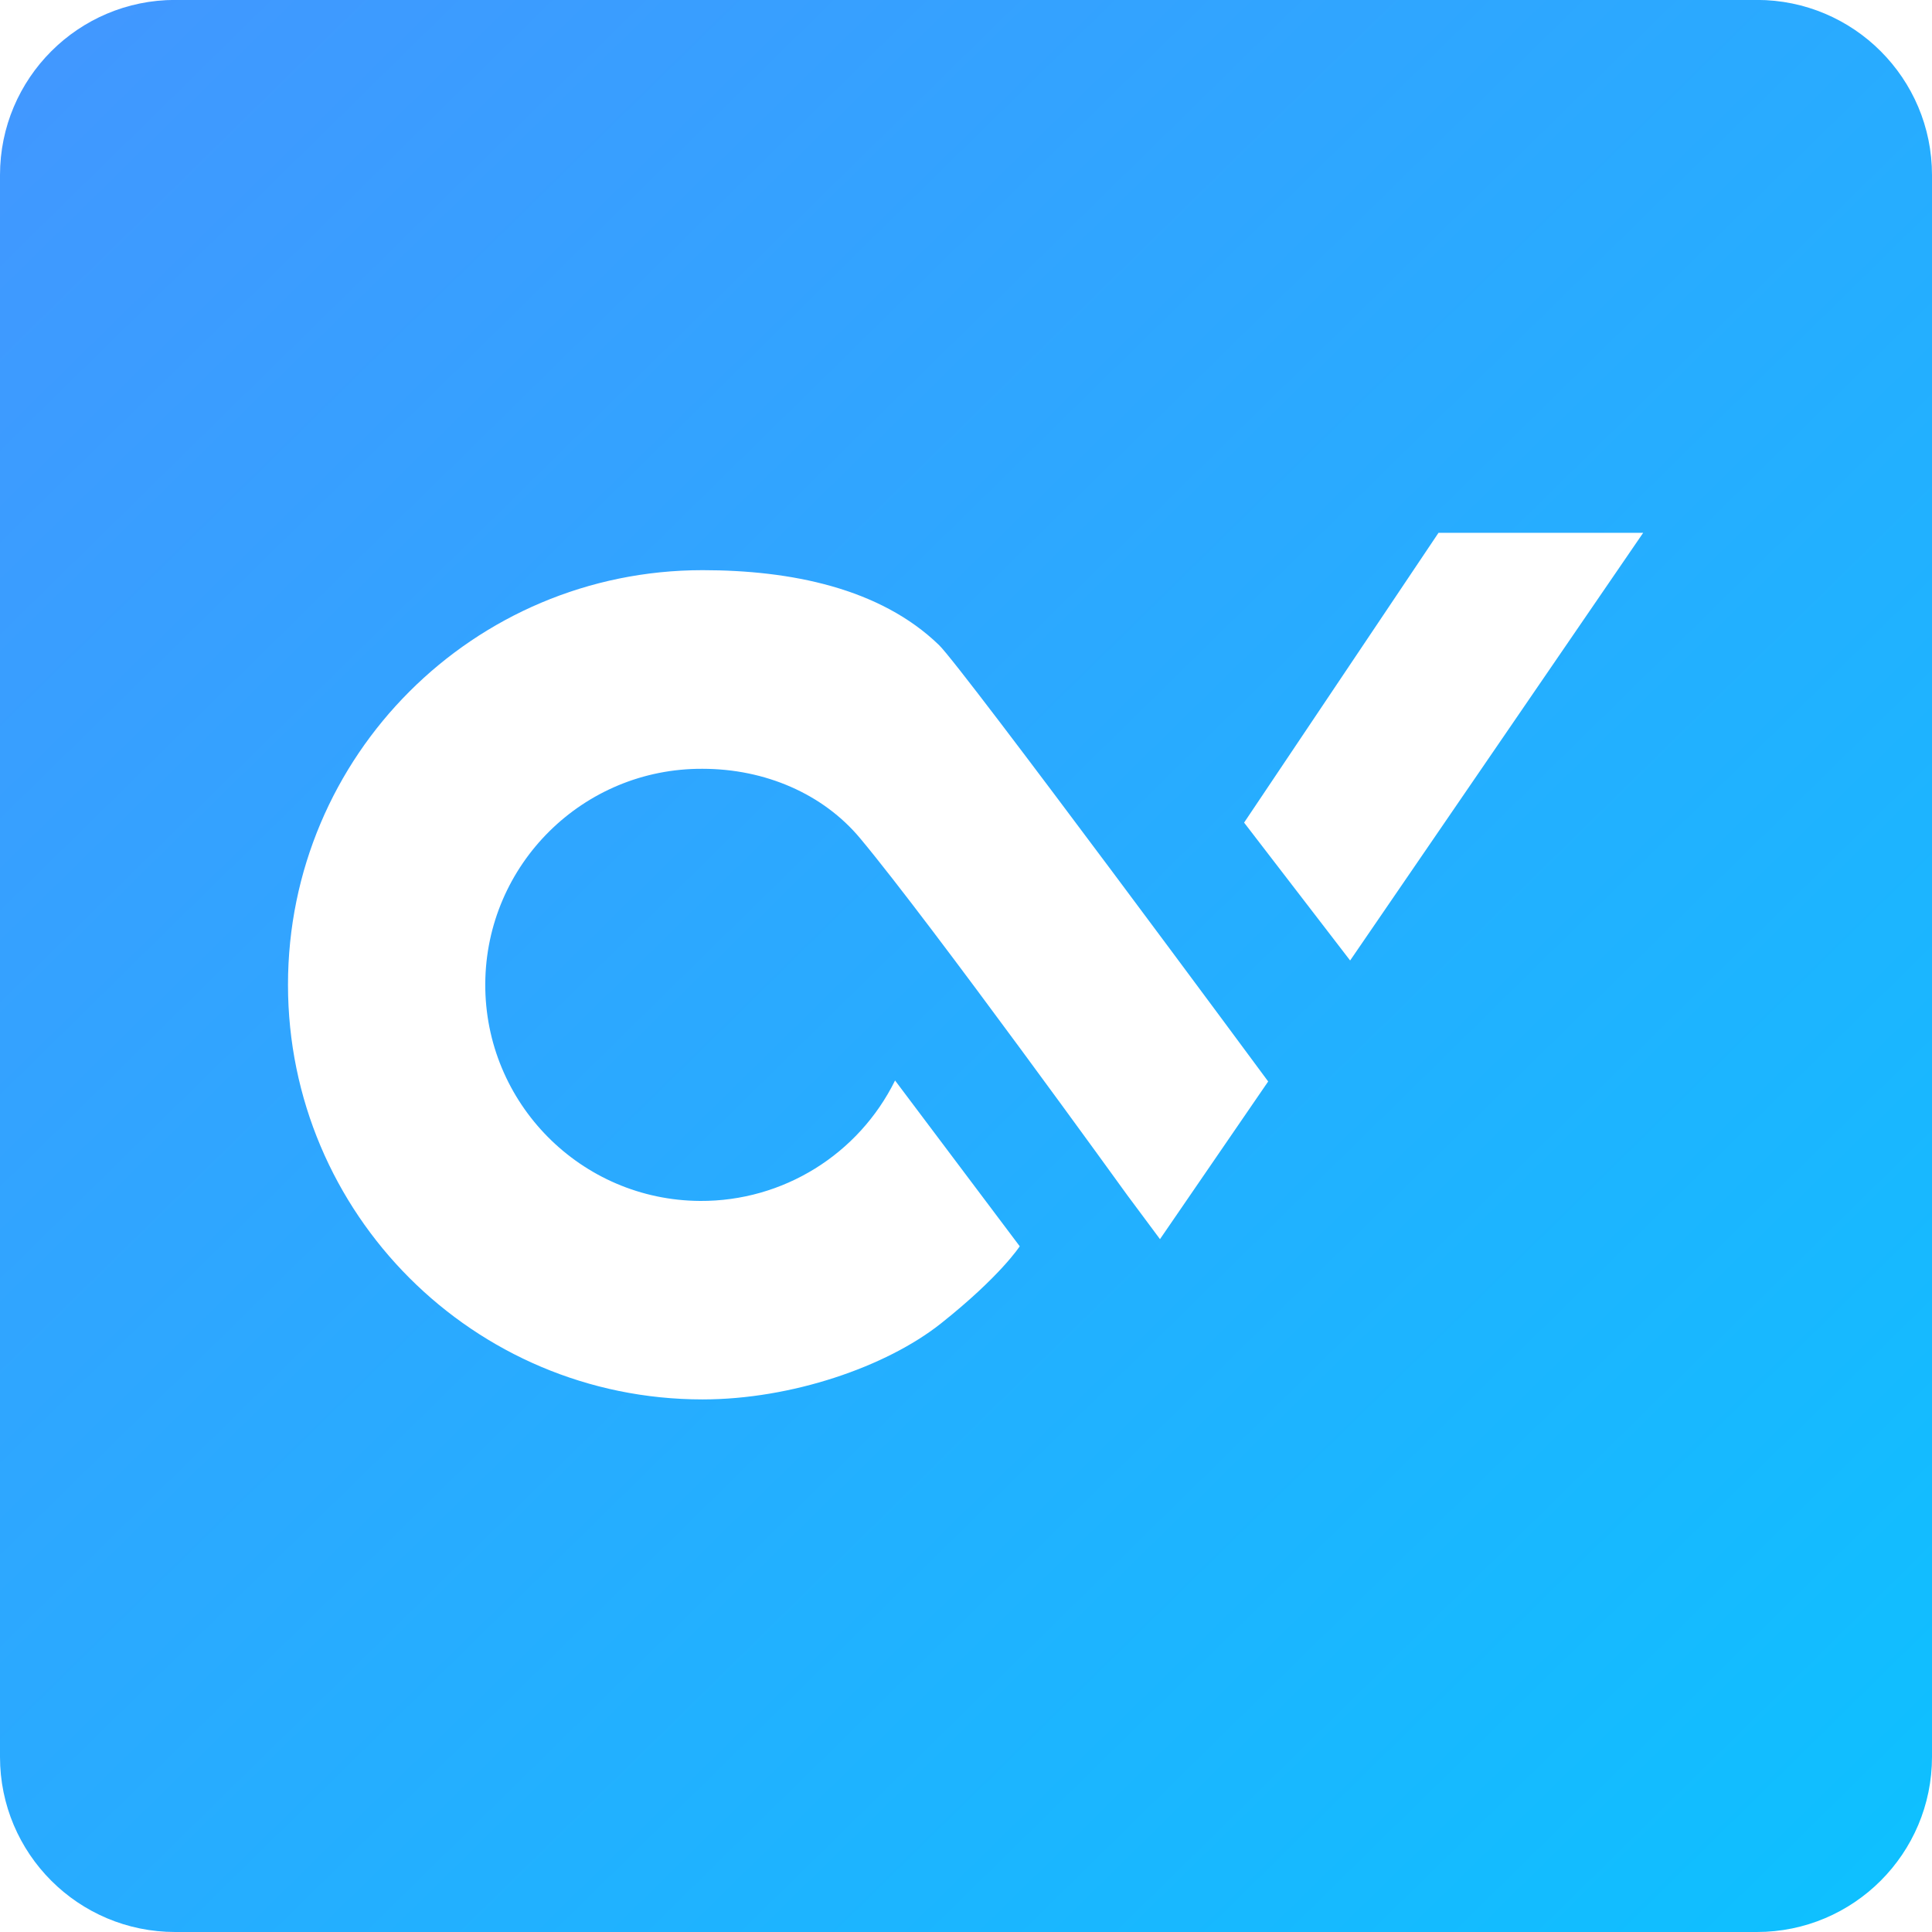 <?xml version="1.0" encoding="UTF-8"?>
<svg id="Layer_1" xmlns="http://www.w3.org/2000/svg" xmlns:xlink="http://www.w3.org/1999/xlink" version="1.1" viewBox="0 0 256 256">
  <!-- Generator: Adobe Illustrator 29.6.1, SVG Export Plug-In . SVG Version: 2.1.1 Build 9)  -->
  <defs>
    <style>
      .st0 {
        fill: url(#linear-gradient);
      }
    </style>
    <linearGradient id="linear-gradient" x1="3.59" y1="1.3" x2="313.07" y2="316.46" gradientUnits="userSpaceOnUse">
      <stop offset="0" stop-color="#4297ff"/>
      <stop offset=".65" stop-color="#18b8ff"/>
      <stop offset="1" stop-color="#0cf"/>
    </linearGradient>
  </defs>
  <g id="Layer_2">
    <g id="Layer_3">
      <path class="st0" d="M232.79-.01H23.21C10.39-.01,0,10.38,0,23.2h0v209.6c0,12.82,10.39,23.2,23.21,23.2h209.58c12.82,0,23.21-10.39,23.21-23.21h0V23.2C256,10.38,245.61-.01,232.79-.01t0,0ZM153.71,164.2l-4.33-5.82s-25.93-35.94-35.39-47.28c-4.92-5.91-12.61-9.23-20.91-9.23-15.81-.08-28.69,12.67-28.78,28.48-.08,15.81,12.67,28.7,28.48,28.78,10.95.06,20.97-6.14,25.82-15.96l16.52,21.97s-2.56,3.97-10.46,10.24c-7.23,5.73-19.79,10.05-31.57,10.05-30.34,0-54.93-24.61-54.93-54.95,0-30.34,24.59-54.93,54.93-54.93,11.67,0,23.53,2.37,31.33,9.92,3.09,2.97,43.62,57.83,43.62,57.83l-14.34,20.9ZM178.9,127.27l-14.05-18.27,25.76-38.4h27.12l-38.83,56.67Z"/>
    </g>
  </g>
</svg>